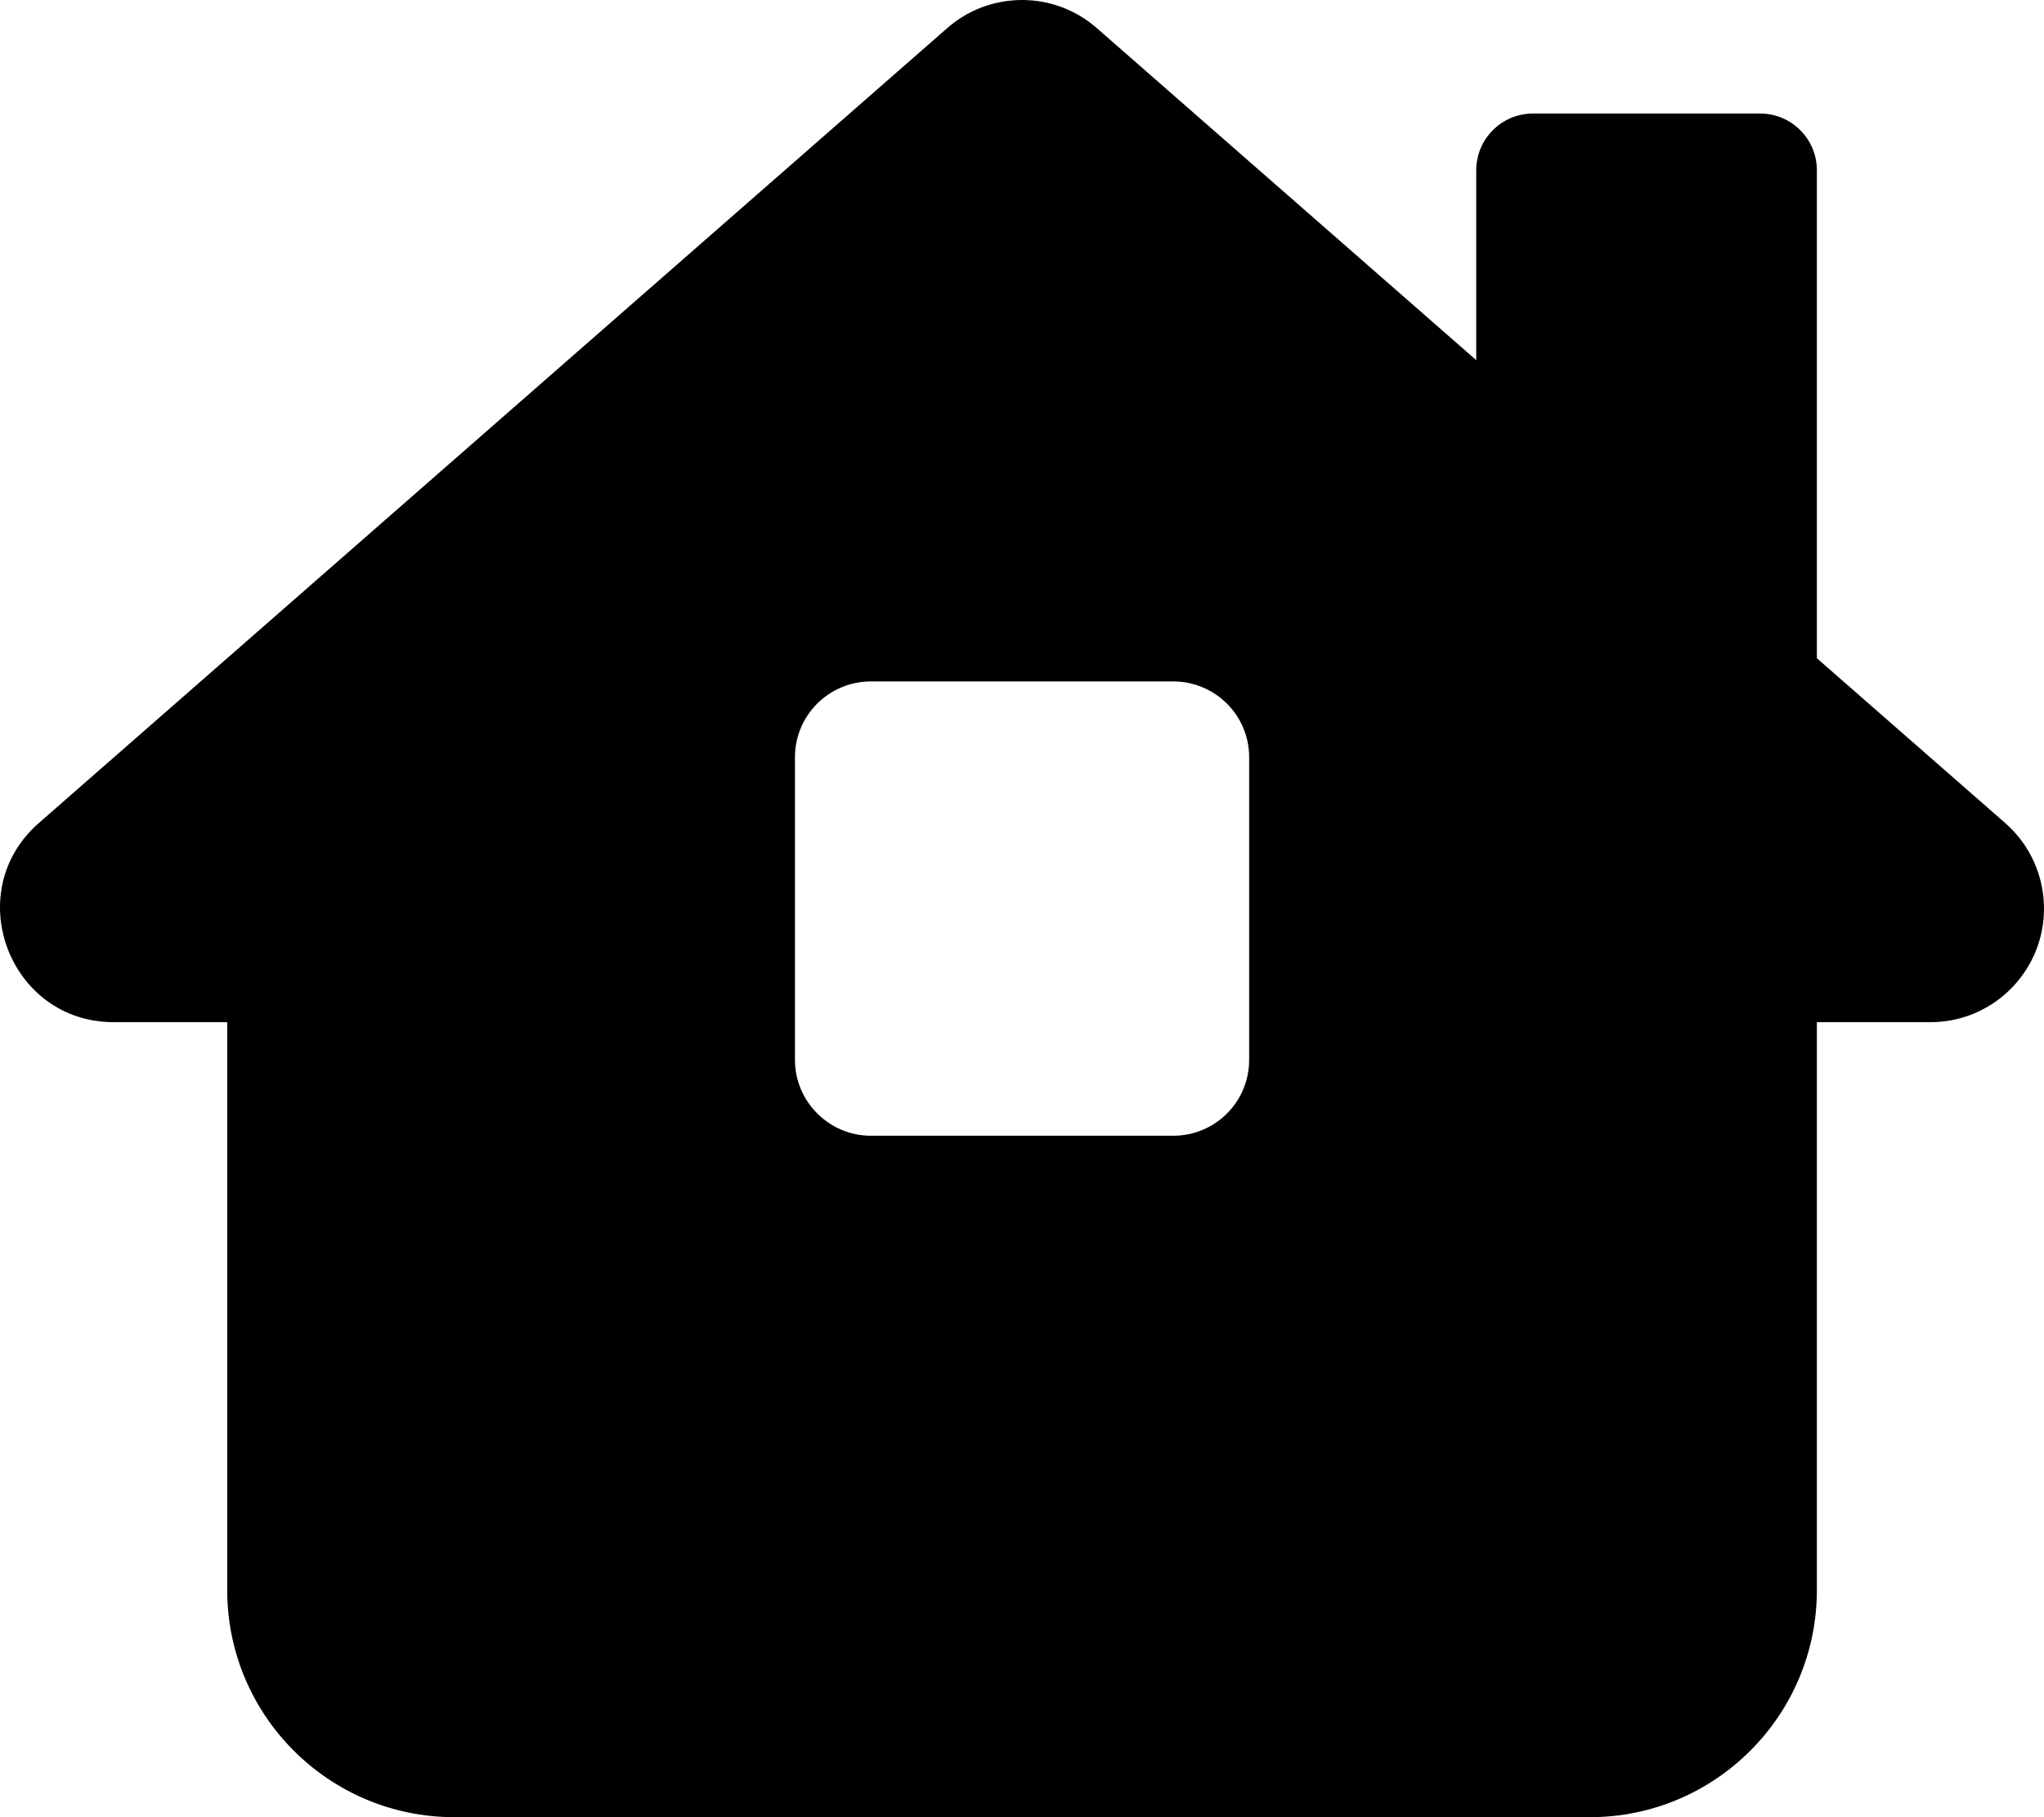 <svg xmlns="http://www.w3.org/2000/svg" viewBox="0 0 576 512"><!-- Font Awesome Pro 6.0.0-alpha2 by @fontawesome - https://fontawesome.com License - https://fontawesome.com/license (Commercial License) --><path d="M565.081 231.906L511.997 185.461V47.985C511.997 39.156 504.841 31.985 495.997 31.985H432.002C423.16 31.985 416.004 39.156 416.004 47.985V101.473L309.082 7.922C303.052 2.64 295.528 0 288.006 0C281.808 0 273.859 1.852 266.926 7.922L10.928 231.906C-11.245 251.315 2.607 288 32.006 288H64.029V448C64.029 483.345 92.683 512 128.029 512H447.998C483.345 512 511.997 483.345 511.997 448V288H544.003C561.739 288 576.003 273.602 576.003 256C576.003 246.947 572.161 238.104 565.081 231.906ZM352.014 298.625C352.014 310.5 342.389 320 330.639 320H245.393C233.643 320 224.019 310.375 224.019 298.625V213.375C224.019 201.5 233.643 192 245.393 192H330.639C342.389 192 352.014 201.5 352.014 213.375V298.625Z "></path></svg>